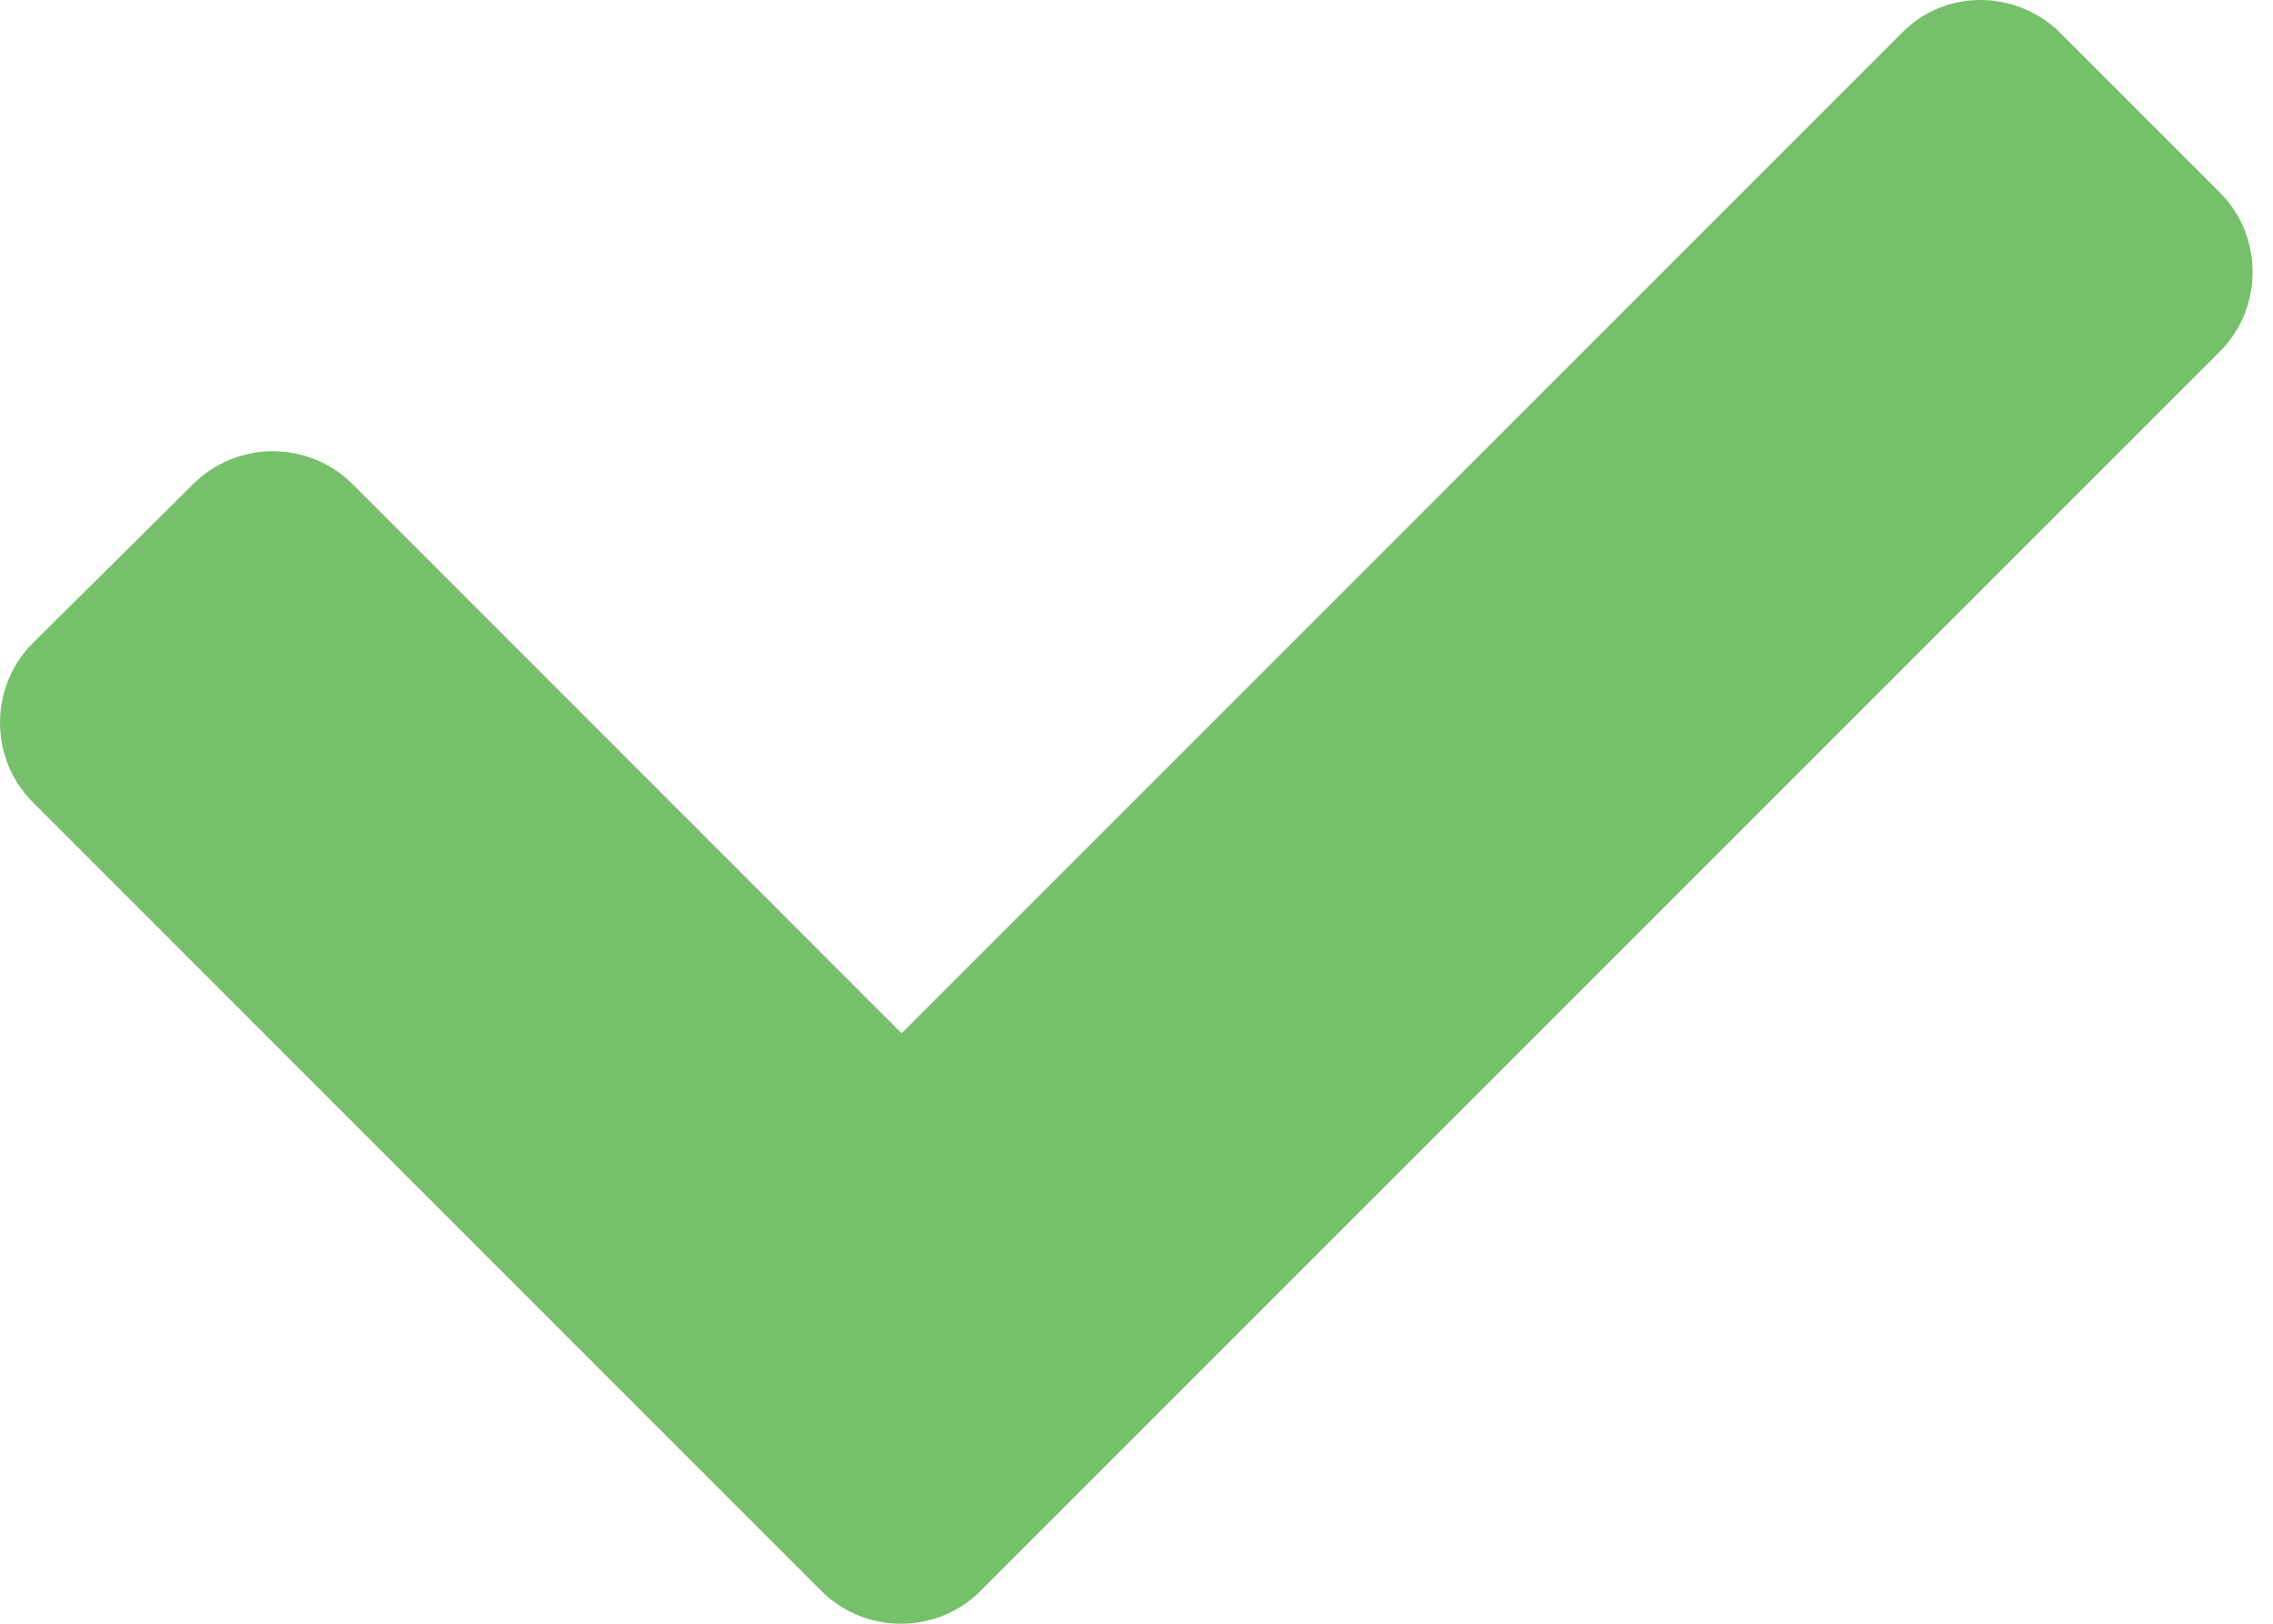 <svg width="21" height="15" viewBox="0 0 21 15" fill="none" xmlns="http://www.w3.org/2000/svg">
<path d="M19.038 0.307C18.635 -0.096 17.971 -0.109 17.568 0.307L8.33 9.545L3.256 4.471C2.853 4.068 2.189 4.068 1.786 4.471L0.303 5.941C-0.101 6.344 -0.101 7.008 0.303 7.411L7.589 14.697C7.992 15.101 8.656 15.101 9.059 14.697L20.509 3.248C20.912 2.845 20.912 2.181 20.509 1.778L19.038 0.307Z" fill="#77C06B"/>
</svg>
